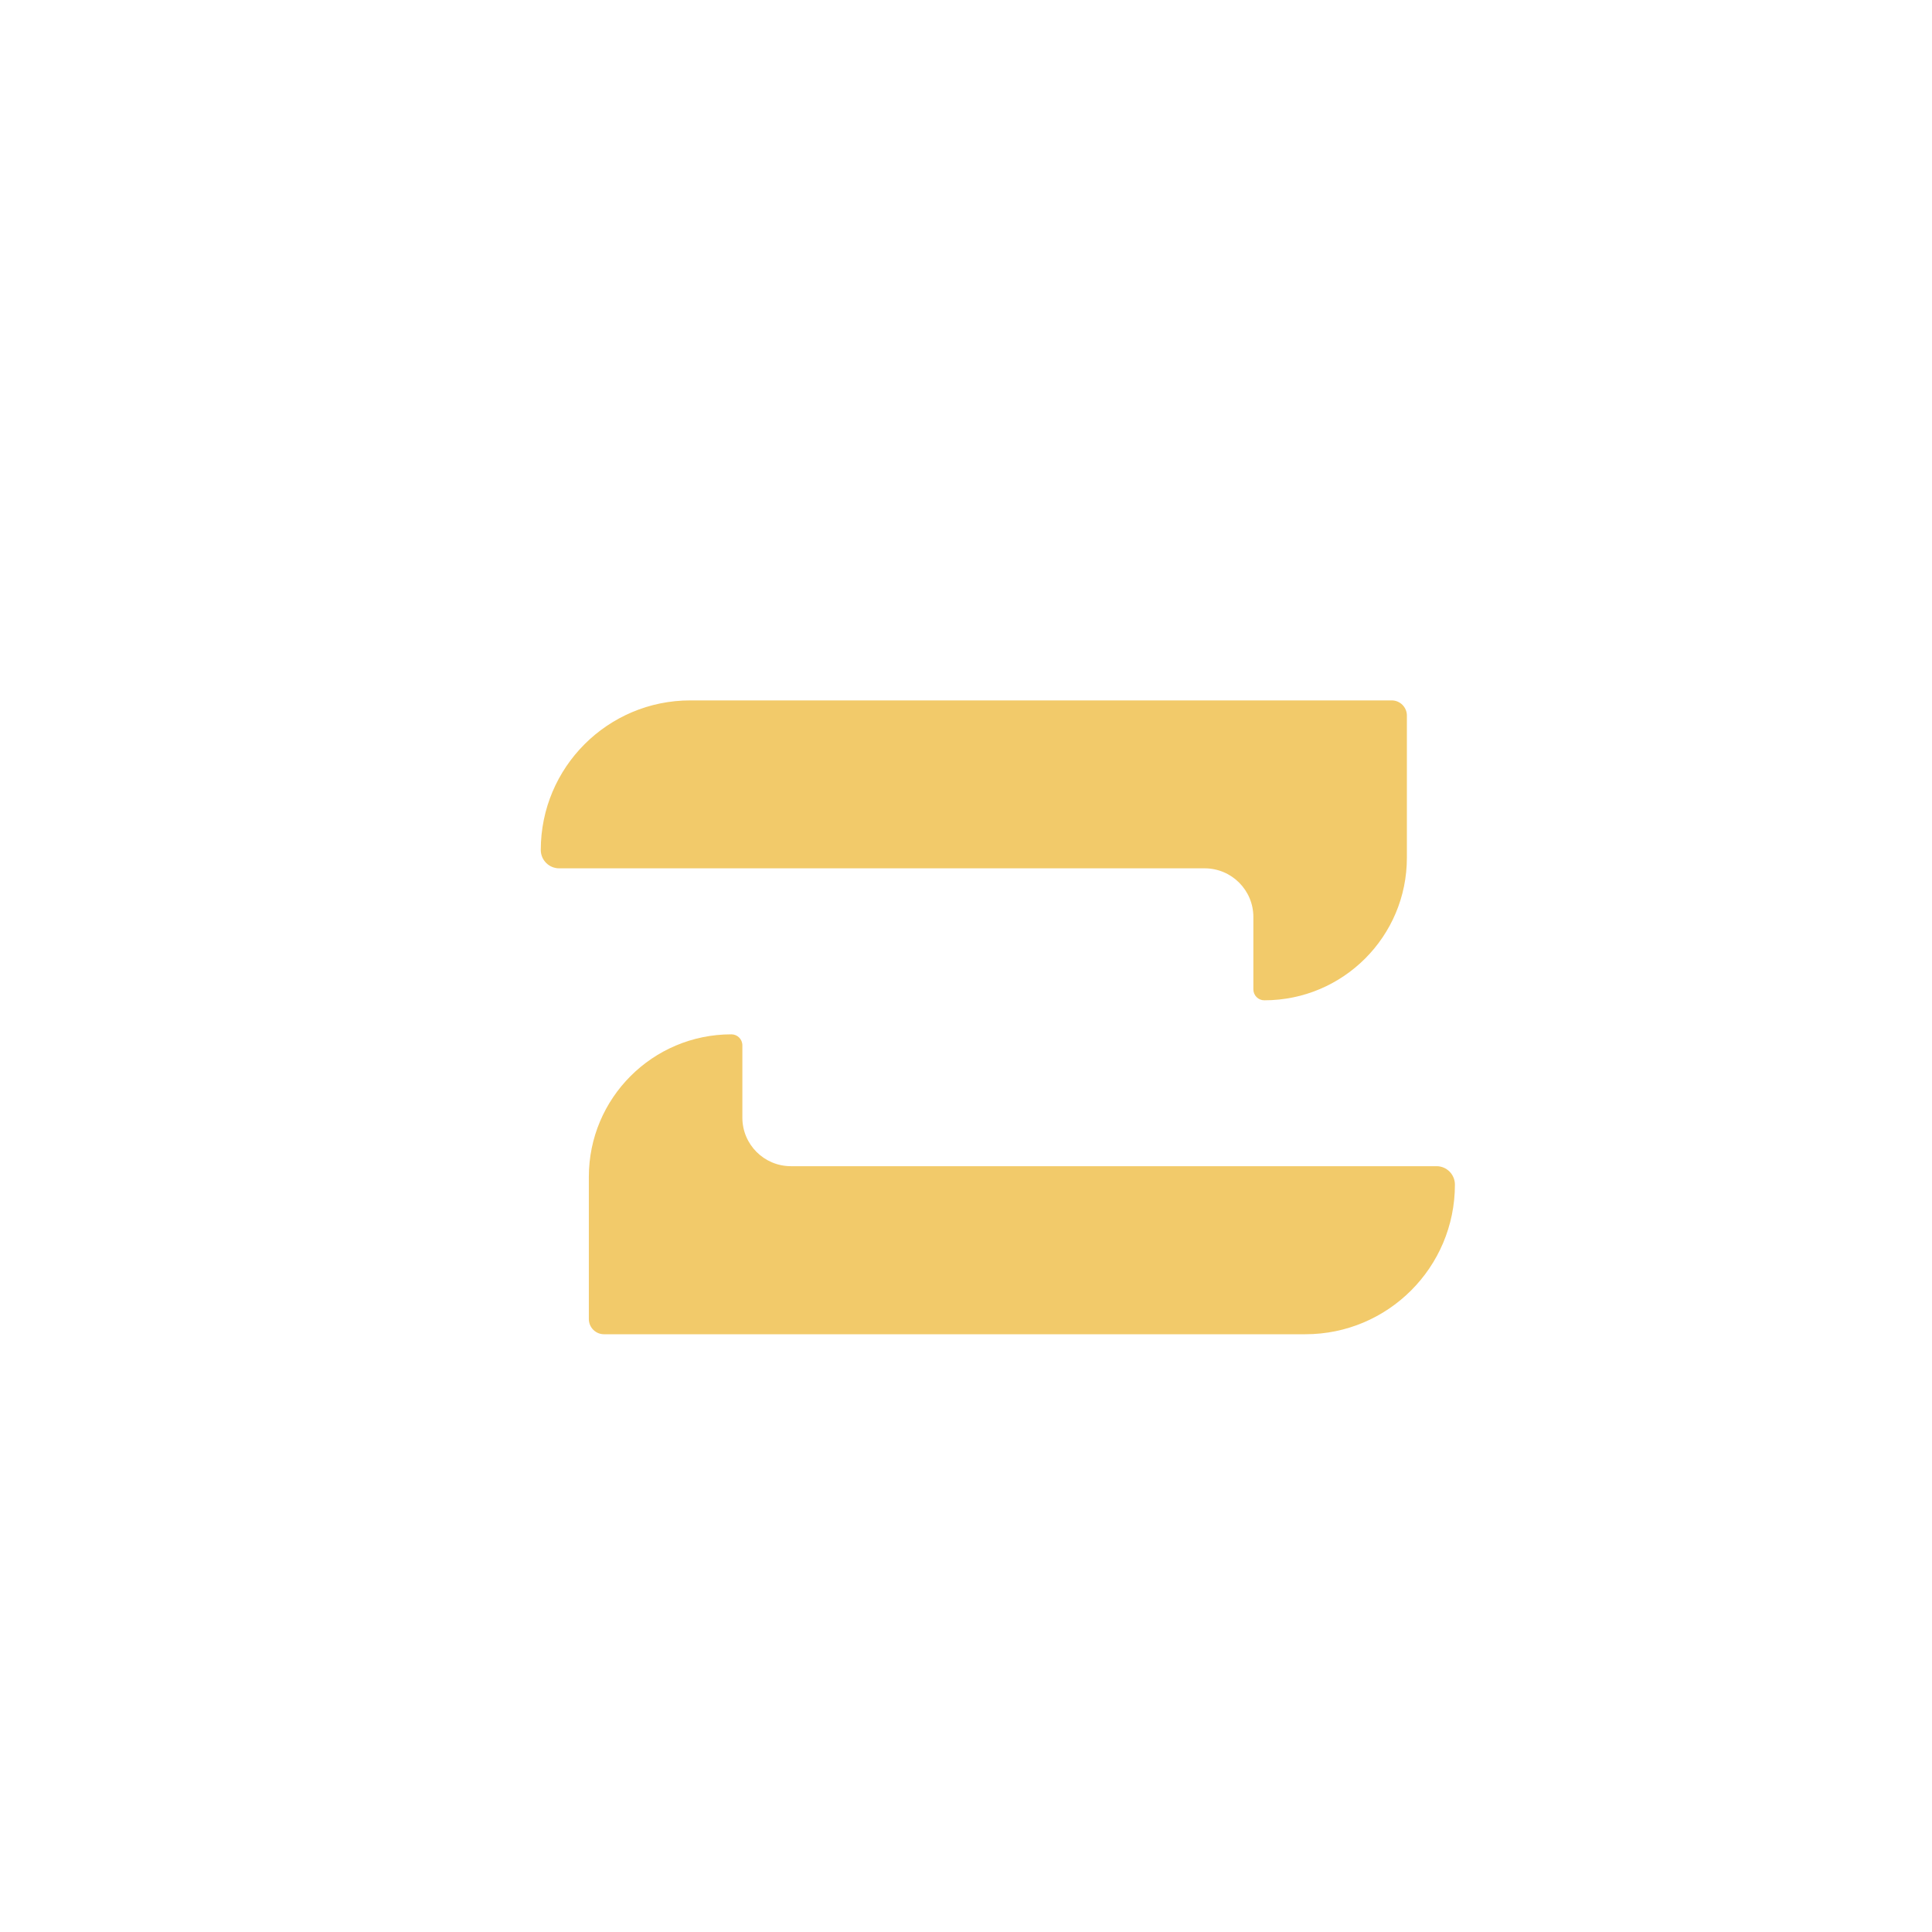 <svg xmlns="http://www.w3.org/2000/svg" xmlns:xlink="http://www.w3.org/1999/xlink" width="65" height="65" viewBox="0 0 65 65" fill="none">
<path d="M42.168 30.851L42.168 33.285C42.168 33.49 42.332 33.654 42.537 33.654C45.186 33.654 47.333 31.507 47.333 28.858L47.333 24.073C47.333 23.793 47.103 23.564 46.823 23.564L23.226 23.564C20.447 23.564 18.194 25.816 18.194 28.595C18.194 28.937 18.471 29.214 18.813 29.214L40.534 29.214C41.437 29.217 42.168 29.949 42.168 30.851ZM48.331 39.235L26.609 39.235C25.707 39.235 24.976 38.504 24.976 37.602L24.976 35.168C24.976 34.963 24.811 34.799 24.606 34.799C21.957 34.799 19.811 36.945 19.811 39.594L19.811 44.379C19.811 44.66 20.04 44.889 20.32 44.889L43.918 44.889C46.697 44.889 48.949 42.636 48.949 39.857C48.949 39.512 48.672 39.235 48.331 39.235Z"   fill="#F2CA6A" >
</path>
</svg>
